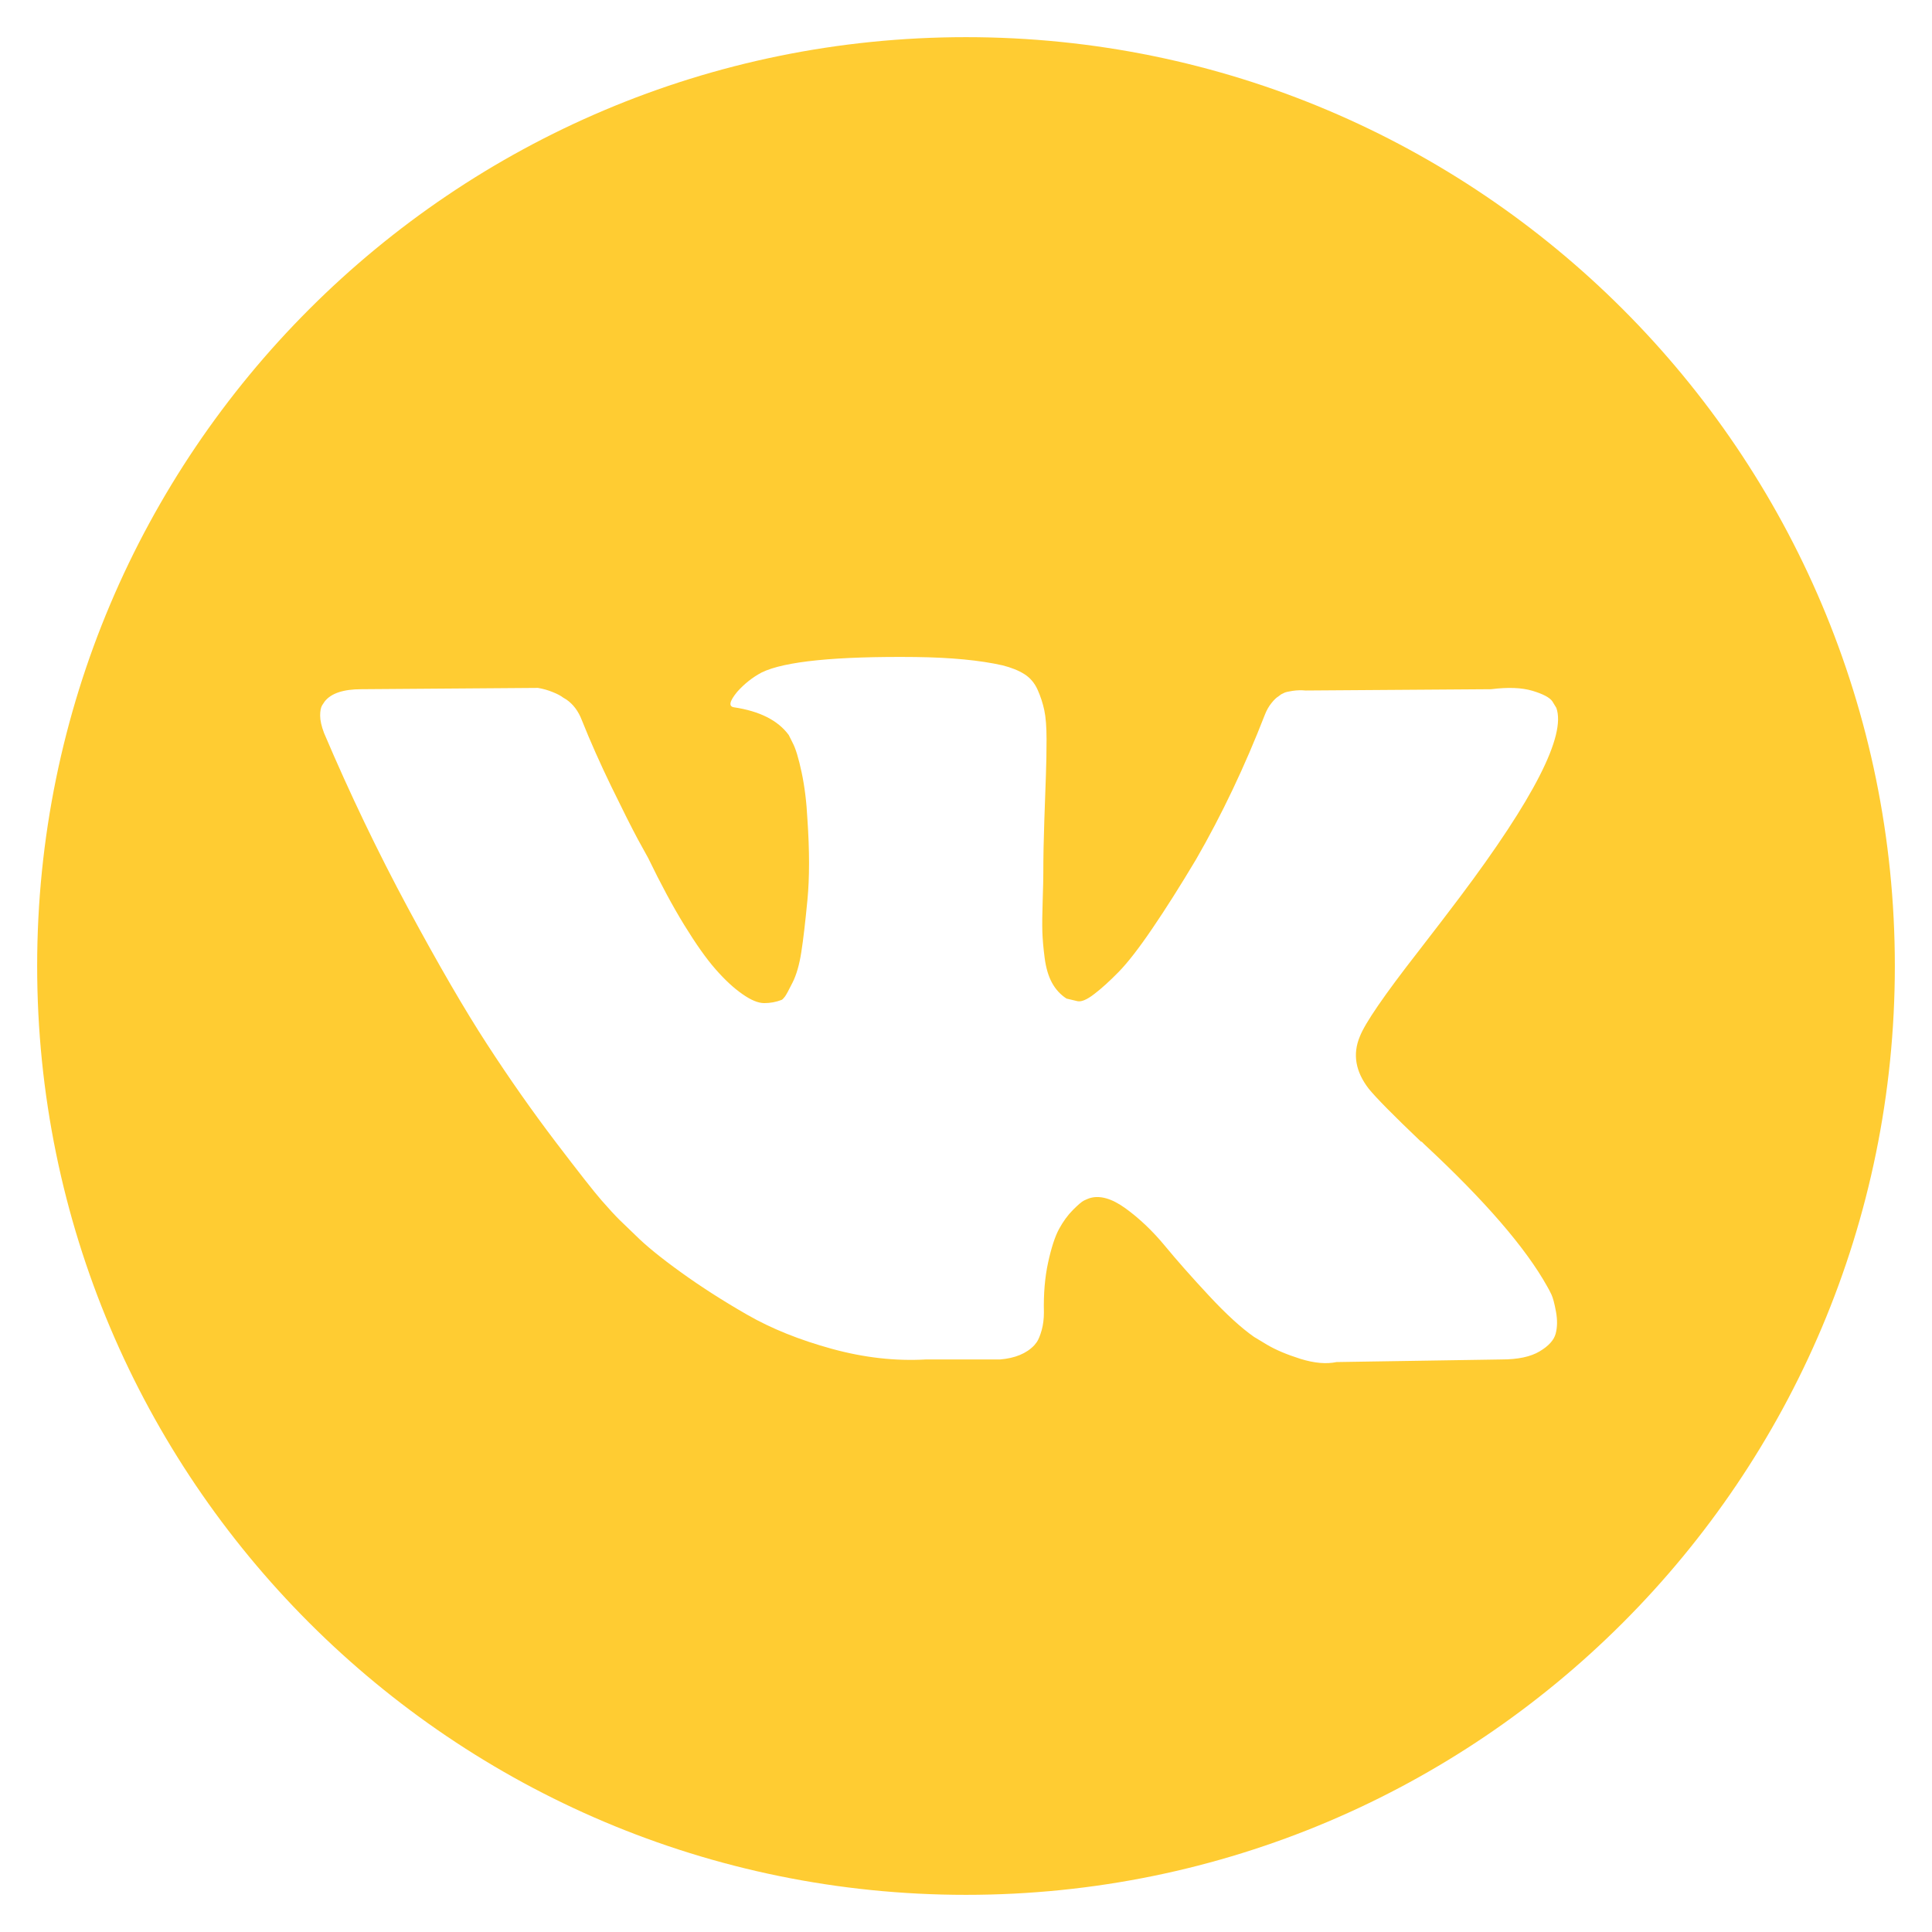 <?xml version="1.0" encoding="UTF-8"?> <svg xmlns="http://www.w3.org/2000/svg" width="52" height="52" viewBox="0 0 52 52" fill="none"> <path d="M26 1C12.193 1 1 12.193 1 26C1 39.807 12.193 51 26 51C39.807 51 51 39.807 51 26C51 12.193 39.807 1 26 1ZM36.841 29.305C37.038 29.548 37.506 30.022 38.246 30.728H38.263L38.281 30.744L38.298 30.762L38.333 30.797C39.963 32.311 41.067 33.589 41.646 34.63C41.681 34.688 41.718 34.761 41.759 34.847C41.799 34.934 41.84 35.087 41.88 35.307C41.92 35.527 41.917 35.723 41.871 35.896C41.825 36.069 41.681 36.229 41.438 36.373C41.195 36.518 40.854 36.59 40.414 36.59L35.974 36.66C35.696 36.718 35.373 36.689 35.002 36.574C34.632 36.457 34.332 36.33 34.1 36.192L33.753 35.983C33.406 35.74 33.001 35.37 32.539 34.873C32.076 34.376 31.68 33.928 31.351 33.529C31.021 33.13 30.668 32.795 30.292 32.522C29.916 32.251 29.589 32.161 29.312 32.254C29.278 32.266 29.231 32.286 29.173 32.314C29.115 32.343 29.017 32.426 28.878 32.566C28.739 32.705 28.615 32.876 28.505 33.077C28.395 33.28 28.297 33.581 28.21 33.98C28.123 34.378 28.085 34.827 28.097 35.324C28.097 35.497 28.077 35.657 28.037 35.801C27.996 35.946 27.952 36.053 27.906 36.122L27.837 36.209C27.628 36.429 27.322 36.556 26.918 36.59H24.923C24.101 36.637 23.257 36.542 22.39 36.304C21.523 36.066 20.762 35.761 20.109 35.385C19.455 35.01 18.86 34.628 18.323 34.24C17.785 33.853 17.377 33.52 17.1 33.243L16.667 32.826C16.551 32.711 16.392 32.538 16.189 32.306C15.987 32.075 15.574 31.549 14.949 30.728C14.325 29.906 13.712 29.034 13.111 28.108C12.509 27.183 11.801 25.962 10.985 24.448C10.17 22.933 9.416 21.361 8.722 19.73C8.652 19.545 8.617 19.389 8.617 19.262C8.617 19.135 8.635 19.042 8.67 18.984L8.739 18.88C8.912 18.66 9.242 18.55 9.728 18.55L14.48 18.515C14.619 18.539 14.752 18.576 14.88 18.629C15.007 18.68 15.1 18.73 15.157 18.776L15.244 18.828C15.429 18.956 15.567 19.14 15.66 19.383C15.891 19.962 16.158 20.56 16.458 21.179C16.759 21.797 16.996 22.269 17.169 22.592L17.447 23.096C17.782 23.789 18.106 24.391 18.418 24.899C18.731 25.408 19.011 25.805 19.26 26.088C19.508 26.371 19.748 26.594 19.98 26.755C20.211 26.918 20.407 26.999 20.57 26.999C20.732 26.999 20.888 26.97 21.038 26.912C21.061 26.9 21.09 26.872 21.125 26.825C21.16 26.779 21.229 26.652 21.333 26.443C21.437 26.235 21.515 25.963 21.567 25.628C21.62 25.293 21.674 24.825 21.732 24.224C21.79 23.622 21.79 22.899 21.732 22.055C21.709 21.592 21.657 21.171 21.576 20.789C21.495 20.407 21.414 20.141 21.333 19.991L21.229 19.783C20.94 19.39 20.449 19.141 19.755 19.037C19.604 19.014 19.633 18.875 19.841 18.621C20.038 18.401 20.258 18.228 20.5 18.1C21.113 17.8 22.495 17.661 24.646 17.684C25.594 17.696 26.375 17.77 26.988 17.909C27.219 17.968 27.413 18.045 27.569 18.143C27.725 18.241 27.844 18.381 27.925 18.559C28.006 18.739 28.066 18.924 28.107 19.114C28.148 19.305 28.168 19.569 28.168 19.904C28.168 20.239 28.162 20.558 28.151 20.858C28.139 21.158 28.125 21.567 28.108 22.081C28.09 22.595 28.081 23.073 28.081 23.512C28.081 23.64 28.076 23.882 28.064 24.24C28.052 24.599 28.049 24.877 28.055 25.073C28.061 25.269 28.081 25.504 28.116 25.775C28.151 26.047 28.217 26.273 28.315 26.452C28.413 26.631 28.544 26.773 28.706 26.877C28.798 26.9 28.896 26.923 29.001 26.947C29.105 26.969 29.255 26.907 29.451 26.755C29.648 26.605 29.868 26.406 30.111 26.157C30.353 25.909 30.654 25.522 31.012 24.995C31.37 24.47 31.764 23.848 32.192 23.131C32.886 21.928 33.504 20.627 34.048 19.227C34.094 19.111 34.152 19.01 34.221 18.924C34.291 18.836 34.354 18.776 34.412 18.741L34.481 18.689C34.504 18.677 34.533 18.663 34.568 18.646C34.603 18.629 34.678 18.611 34.794 18.594C34.909 18.577 35.025 18.574 35.141 18.585L40.136 18.55C40.587 18.493 40.957 18.507 41.246 18.593C41.535 18.68 41.715 18.776 41.784 18.88L41.889 19.053C42.154 19.794 41.287 21.492 39.287 24.153C39.009 24.523 38.633 25.015 38.159 25.627C37.257 26.784 36.737 27.542 36.599 27.901C36.402 28.374 36.483 28.843 36.841 29.305Z" fill="#FFCC32"></path> </svg> 
